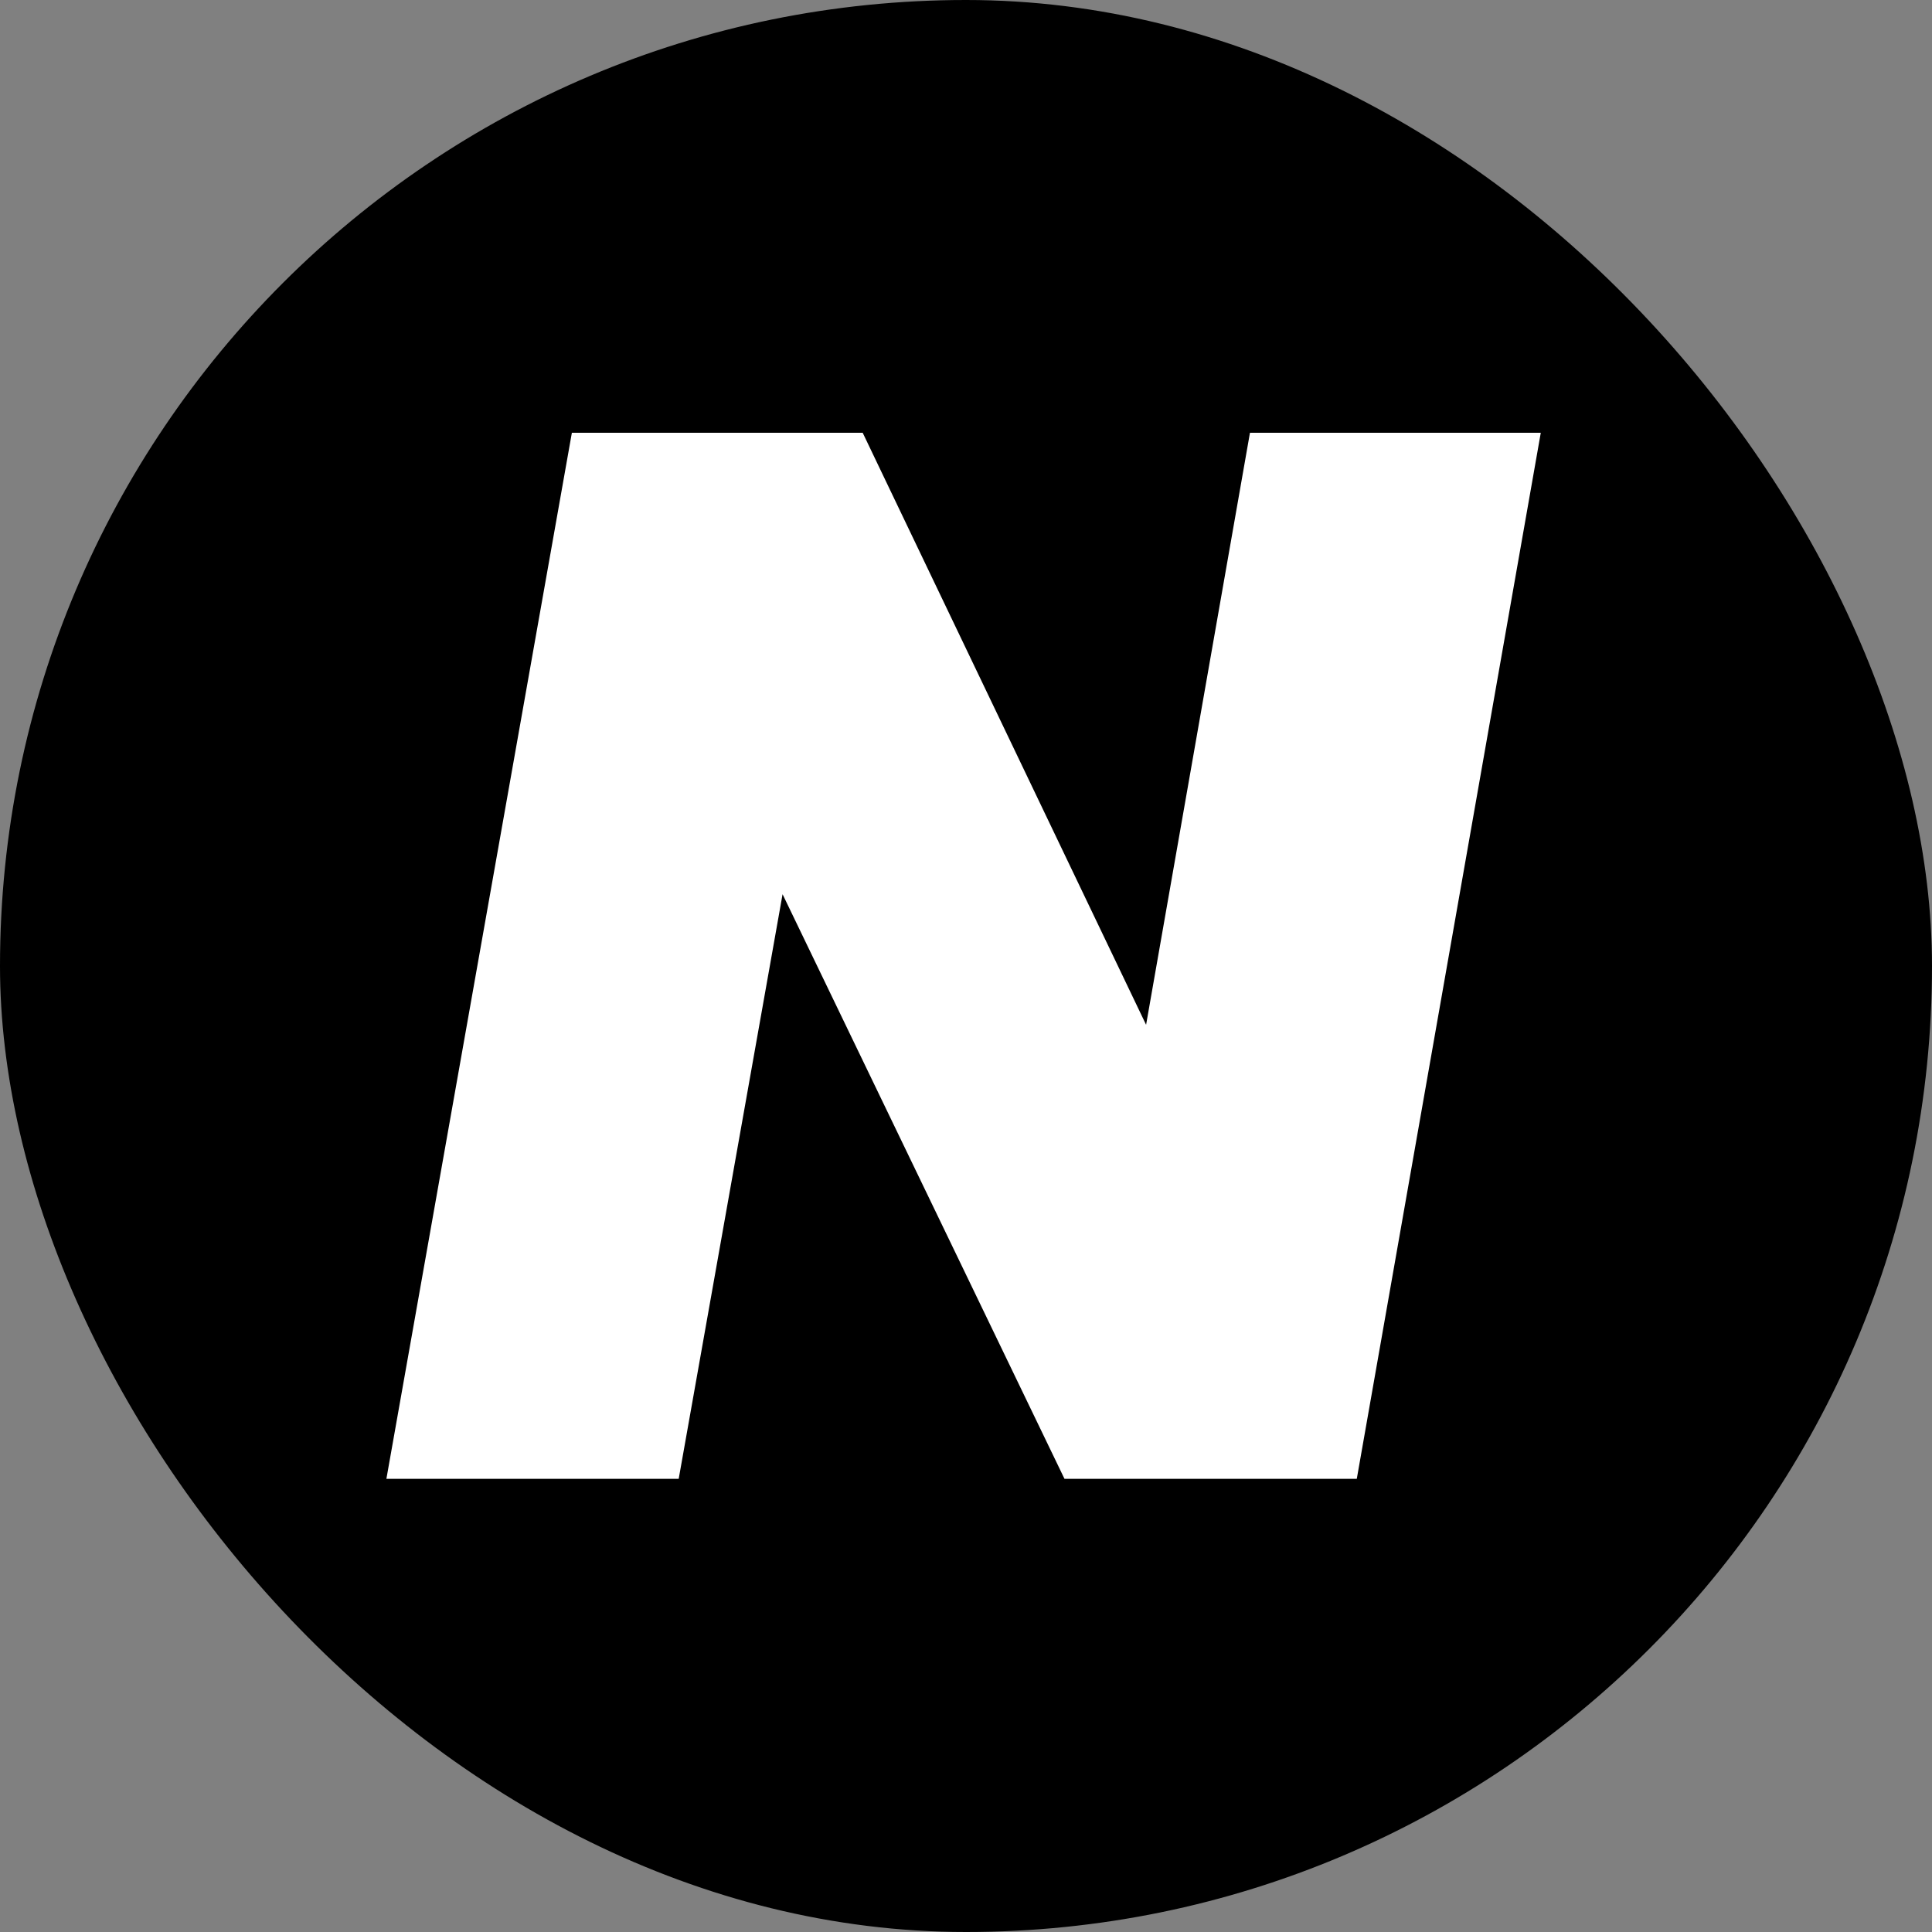<svg xmlns="http://www.w3.org/2000/svg" version="1.1" xmlns:xlink="http://www.w3.org/1999/xlink" width="1000" height="1000"><rect width="100%" height="100%" fill="#808080" stroke="none"/><g clip-path="url(#SvgjsClipPath1529)"><rect width="1000" height="1000" fill="#000000"></rect><g transform="matrix(12,0,0,12,200,224)"><svg xmlns="http://www.w3.org/2000/svg" version="1.1" xmlns:xlink="http://www.w3.org/1999/xlink" width="50" height="46"><svg width="50" height="46" viewBox="0 0 50 46" fill="none" xmlns="http://www.w3.org/2000/svg">
<path d="M41.856 45.12H29.248L17.088 19.904L12.608 45.12H0L8 0H20.544L32.768 25.536L37.248 0H49.792L41.856 45.12Z" fill="white"></path>
</svg></svg></g></g><defs><clipPath id="SvgjsClipPath1529"><rect width="1000" height="1000" x="0" y="0" rx="500" ry="500"></rect></clipPath></defs></svg>